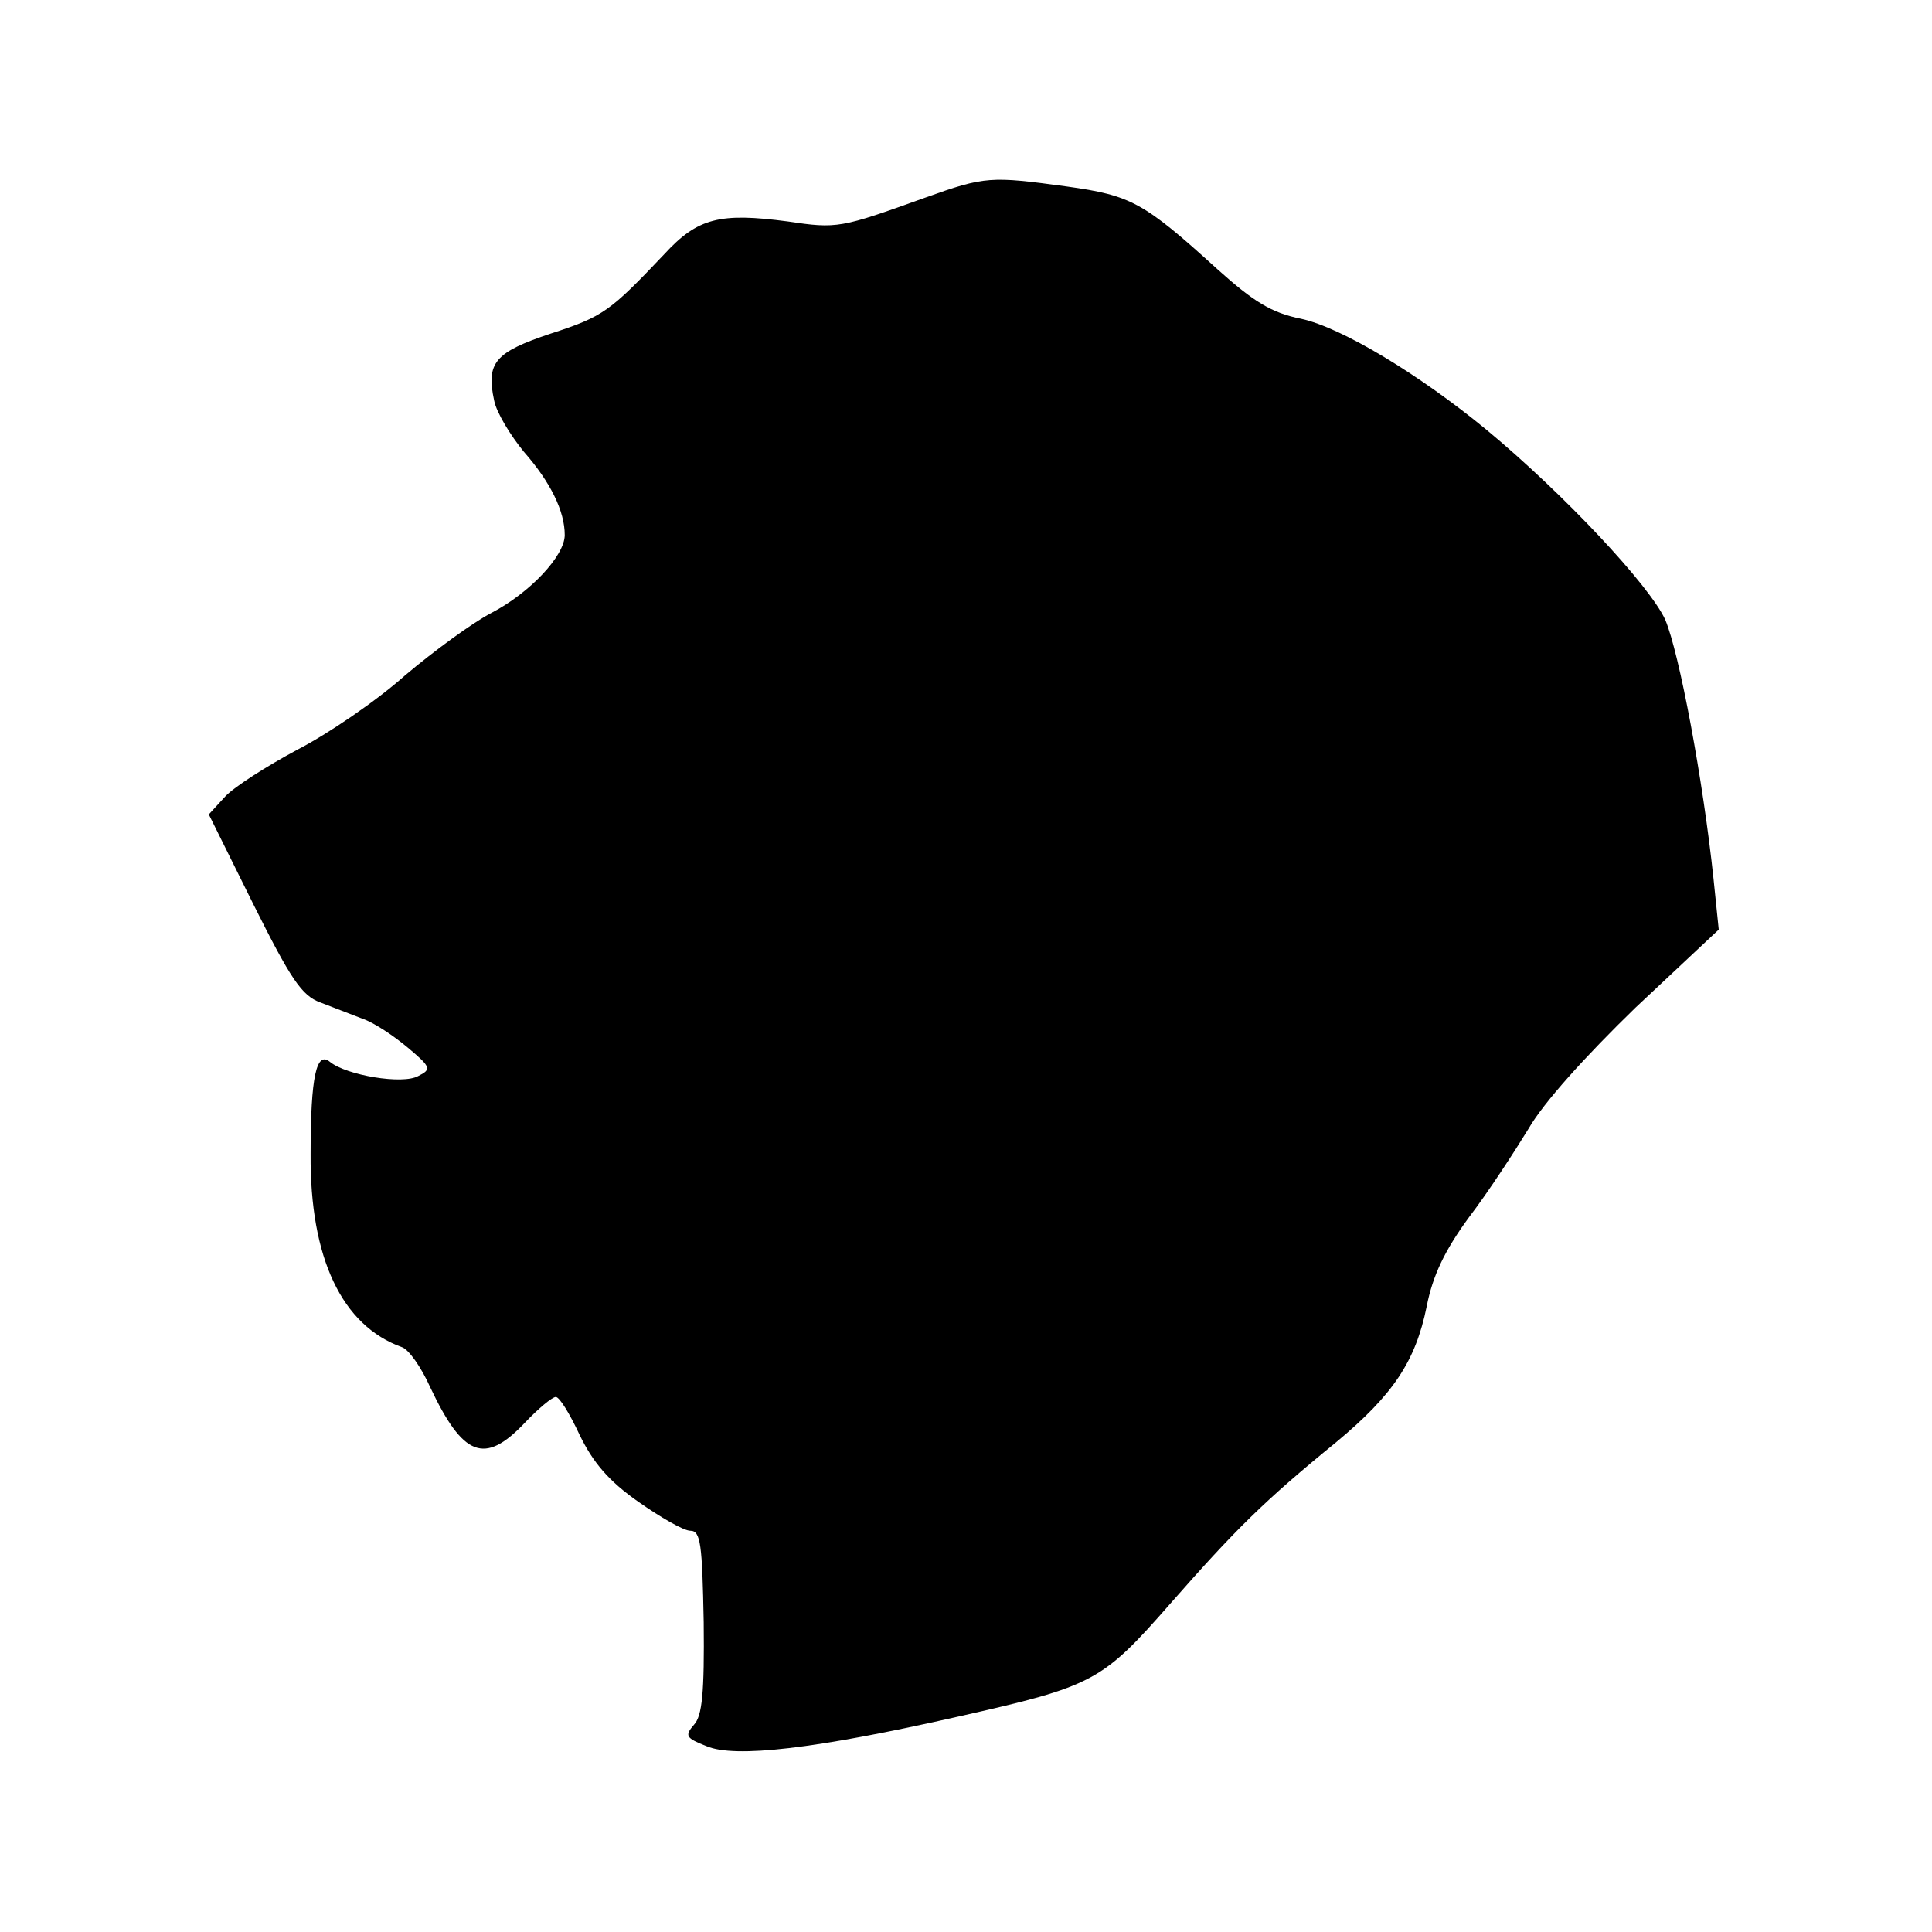 <?xml version="1.0" standalone="no"?>
<!DOCTYPE svg PUBLIC "-//W3C//DTD SVG 20010904//EN"
 "http://www.w3.org/TR/2001/REC-SVG-20010904/DTD/svg10.dtd">
<svg version="1.0" xmlns="http://www.w3.org/2000/svg"
 width="260pt" height="260pt" viewBox="0 0 260 260"
 preserveAspectRatio="xMidYMid meet">
<g transform="translate(0,260) scale(0.1,-0.1)"
fill="#000000" stroke="none">
<path d="M1245 2334 c-114 -41 -118 -42 -185 -32 -91 12 -121 5 -166 -44 -73
-77 -82 -84 -153 -107 -75 -25 -87 -39 -76 -90 3 -16 22 -47 40 -69 36 -41 55
-80 55 -112 0 -28 -47 -78 -99 -105 -25 -13 -77 -51 -116 -84 -38 -34 -104
-79 -145 -100 -41 -22 -85 -50 -97 -63 l-22 -24 60 -121 c50 -100 65 -123 90
-132 16 -6 41 -16 57 -22 15 -5 42 -23 61 -39 31 -26 32 -29 14 -38 -21 -12
-97 1 -119 19 -18 15 -26 -19 -26 -124 -1 -140 42 -231 123 -260 9 -3 26 -27
38 -54 44 -93 73 -105 127 -48 18 19 37 35 42 35 5 0 19 -23 32 -51 18 -37 39
-62 79 -90 30 -21 61 -39 70 -39 14 0 16 -18 18 -123 1 -95 -2 -126 -13 -138
-13 -15 -11 -18 17 -29 38 -16 145 -4 339 40 182 41 193 47 285 152 87 99 126
138 223 217 77 64 107 109 122 183 8 41 24 75 57 120 26 34 61 88 80 119 20
35 77 98 144 163 l112 105 -7 68 c-14 133 -46 304 -65 349 -21 46 -136 169
-241 256 -90 74 -194 137 -249 149 -40 8 -64 23 -113 67 -99 90 -116 99 -202
111 -103 14 -110 14 -191 -15z"/>
</g>
</svg>
